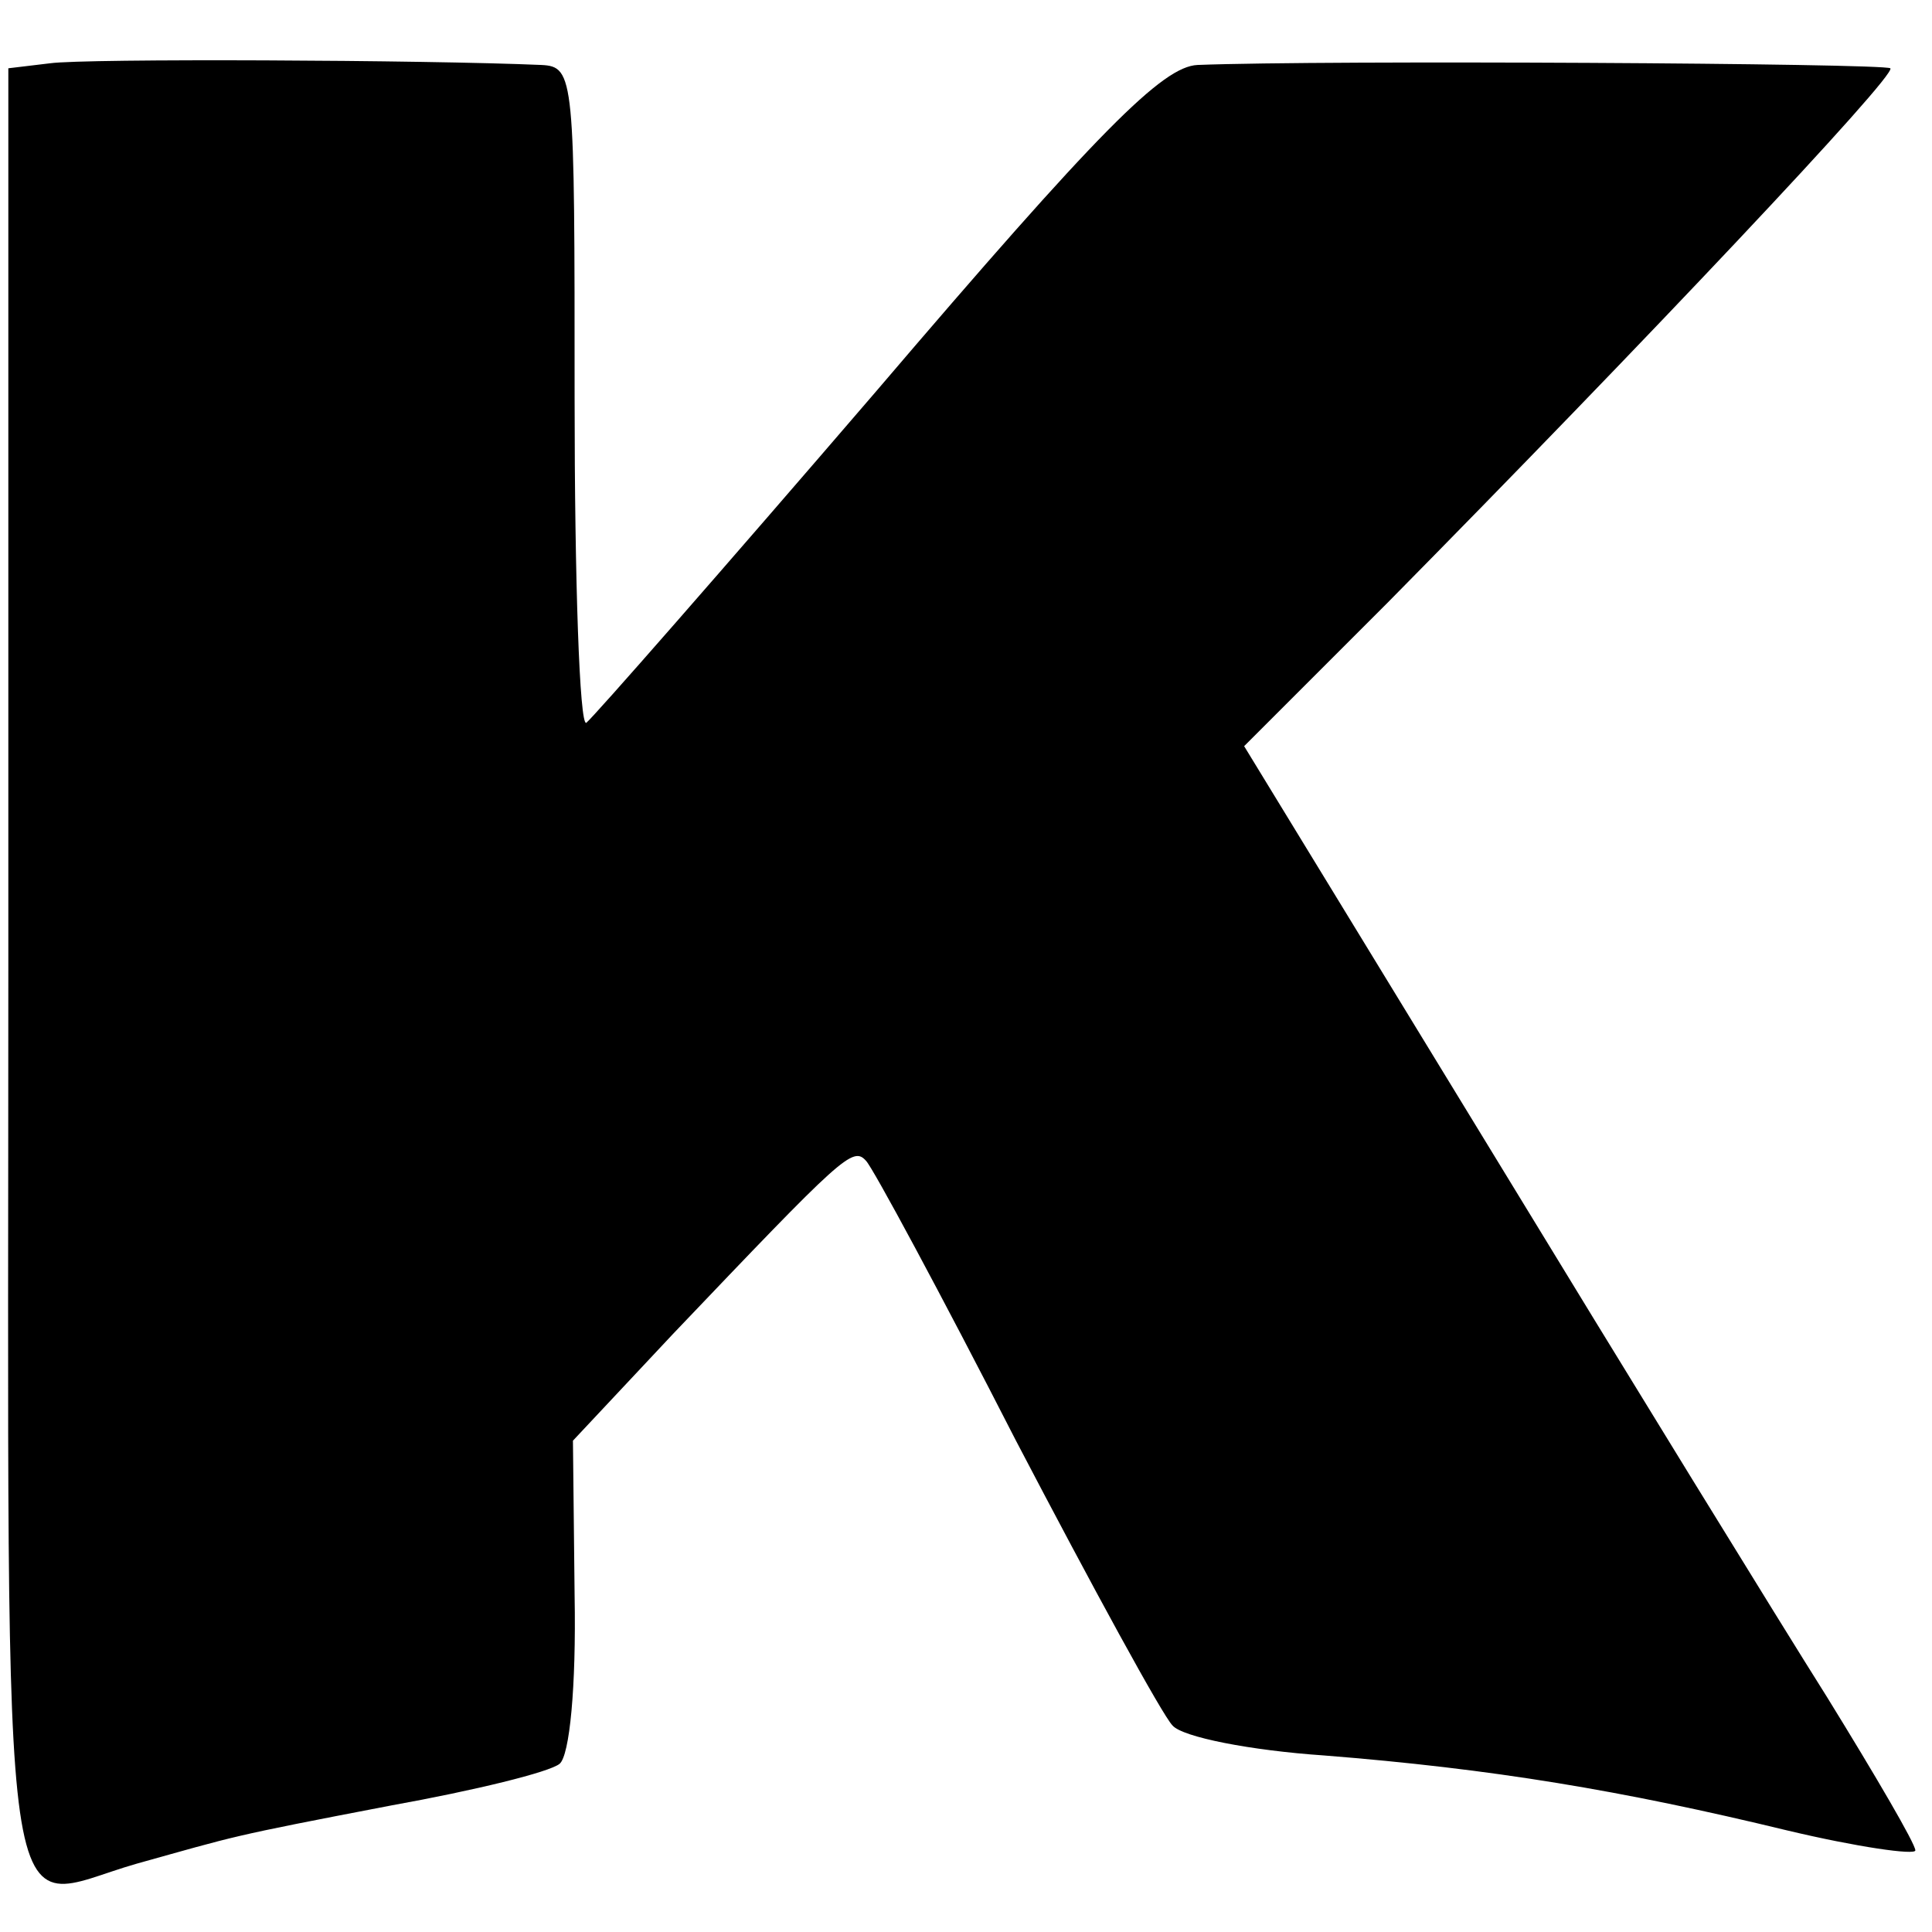 <?xml version="1.0" standalone="no"?>
<!DOCTYPE svg PUBLIC "-//W3C//DTD SVG 20010904//EN"
 "http://www.w3.org/TR/2001/REC-SVG-20010904/DTD/svg10.dtd">
<svg version="1.0" xmlns="http://www.w3.org/2000/svg"
 width="116pt" height="116pt" viewBox="0 0 116 116"
 preserveAspectRatio="xMidYMid meet">
<g transform="translate(0,116) scale(0.1,-0.1)"
fill="#000000" stroke="none">
<path d="M30 1122 l-25 -3 0 -542 c0 -608 -7 -560 77 -536 61 17 54 16 153 35
50 9 95 20 101 25 6 5 10 46 9 101 l-1 93 60 64 c102 107 108 113 116 104 4
-4 45 -80 90 -168 46 -88 88 -165 94 -171 6 -7 47 -15 91 -18 101 -8 179 -21
278 -45 42 -10 77 -15 77 -12 0 4 -24 45 -53 92 -29 46 -120 194 -201 327
l-149 244 86 86 c153 155 306 317 302 321 -4 3 -339 5 -416 2 -21 -1 -59 -39
-193 -196 -92 -107 -170 -196 -174 -199 -4 -2 -7 85 -7 195 0 193 0 199 -20
200 -69 3 -274 4 -295 1z"/>
</g>
</svg>
